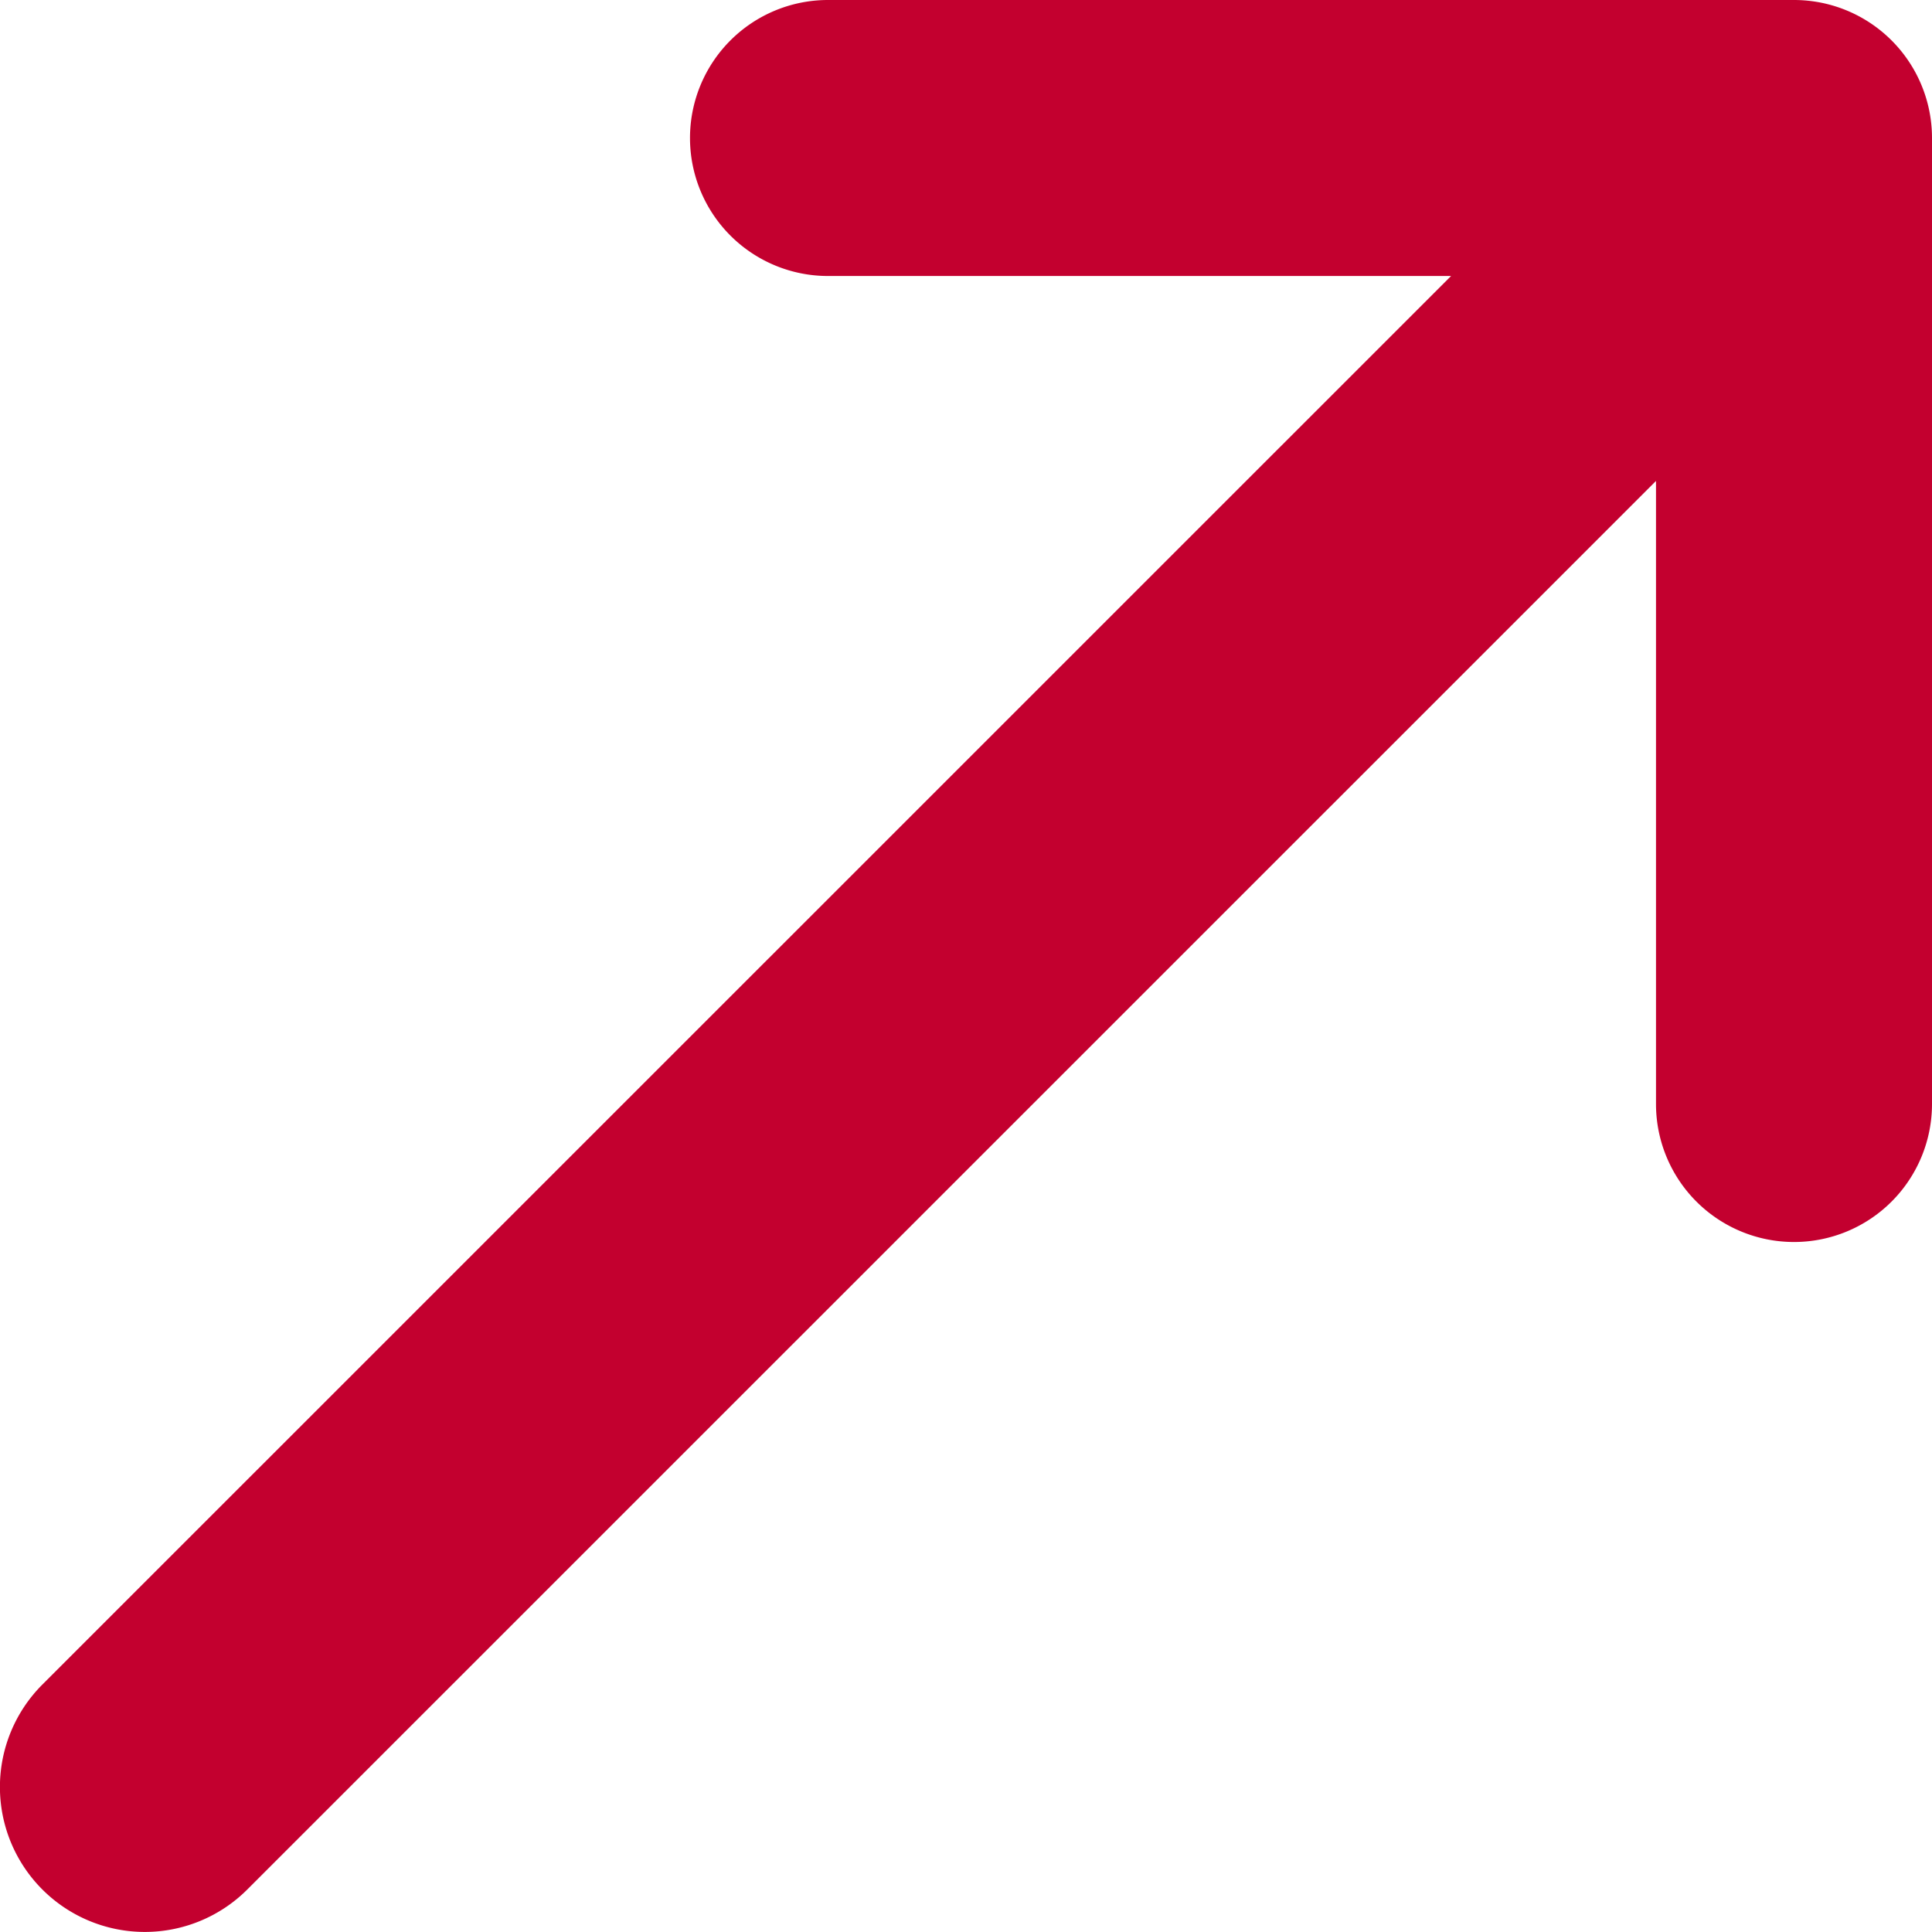 <svg xmlns="http://www.w3.org/2000/svg" width="14" height="14" viewBox="0 0 14 14">
  <path id="Path_114" data-name="Path 114" d="M17,8.485,6.792,18.692a1.05,1.05,0,0,1-1.485-1.485L15.515,7H11a1,1,0,0,1,0-2h7a1,1,0,0,1,1,1v7a1,1,0,1,1-2,0Z" transform="translate(-5 -5)" fill="#c3002f"/>
</svg>
